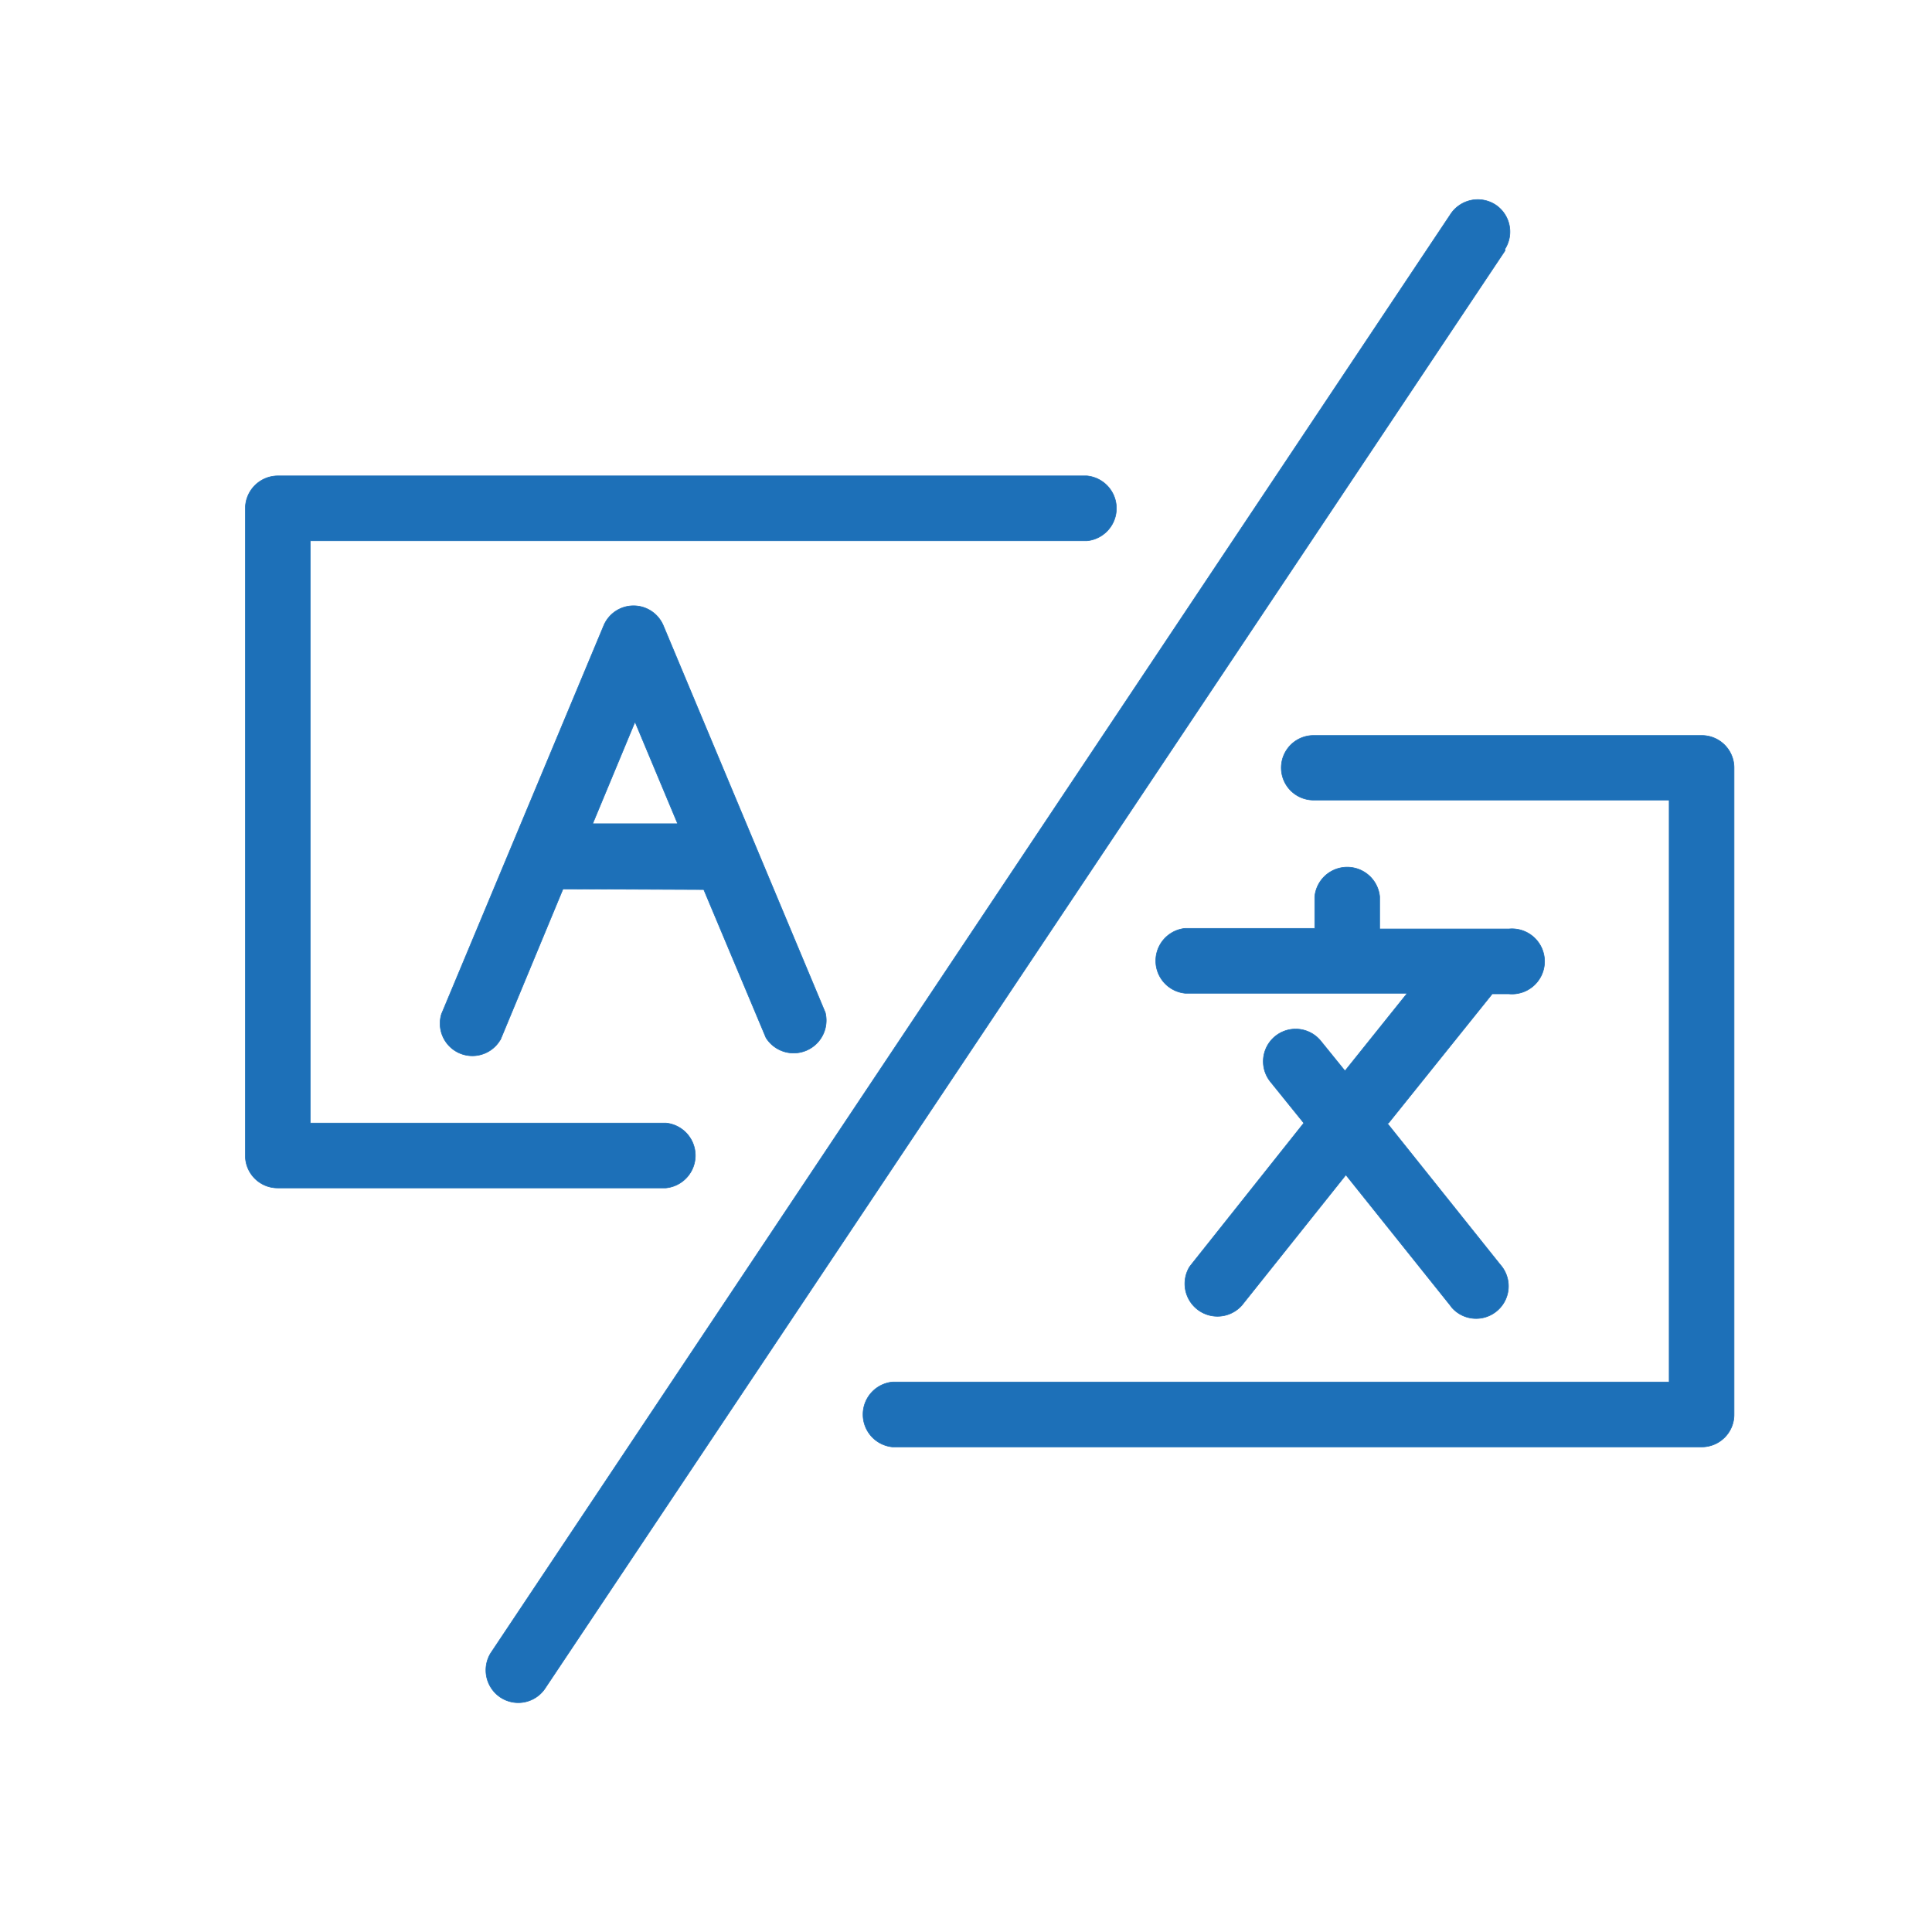 <svg id="Calque_1" data-name="Calque 1" xmlns="http://www.w3.org/2000/svg" viewBox="0 0 65.2 65.2"><defs><style>.cls-1{fill:#1d70b8;stroke:#1d70b8;stroke-miterlimit:10;stroke-width:0.02px;}</style></defs><title>Plan de travail 25</title><path class="cls-1" d="M46.81,37.9l3.82,4.78A1.09,1.09,0,1,1,49,44.13l-.06-.08-3.52-4.4-3.51,4.4a1.1,1.1,0,0,1-1.77-1.29l.06-.08L44,37.9l-1.13-1.4a1.09,1.09,0,0,1,1.71-1.36l.81,1,2.1-2.62H40a1.1,1.1,0,0,1,0-2.19h4.37V30.26a1.1,1.1,0,0,1,2.19,0h0v1.09h4.36a1.1,1.1,0,1,1,0,2.19h-.56l-3.5,4.36ZM19,30l-2.1,5.06a1.09,1.09,0,0,1-2-.84L20.38,21.1a1.09,1.09,0,0,1,2,0l5.47,13.07a1.1,1.1,0,0,1-2,.85l-2.1-5ZM20,27.8h2.87l-1.44-3.44ZM10.47,37.9h12a1.1,1.1,0,0,1,0,2.19H9.38A1.09,1.09,0,0,1,8.28,39V17.16a1.1,1.1,0,0,1,1.1-1.1h27.3a1.1,1.1,0,0,1,0,2.19H10.47V37.9ZM56.33,27h-12a1.09,1.09,0,0,1,0-2.18H57.43a1.09,1.09,0,0,1,1.09,1.09V47.73a1.09,1.09,0,0,1-1.09,1.1H30.12a1.1,1.1,0,0,1,0-2.19H56.33ZM48.94,7.25a1.1,1.1,0,0,1,1.51-.35,1.09,1.09,0,0,1,.34,1.5l0,.06L18.38,57a1.09,1.09,0,0,1-1.52.26,1.1,1.1,0,0,1-.3-1.47Z"/></svg>